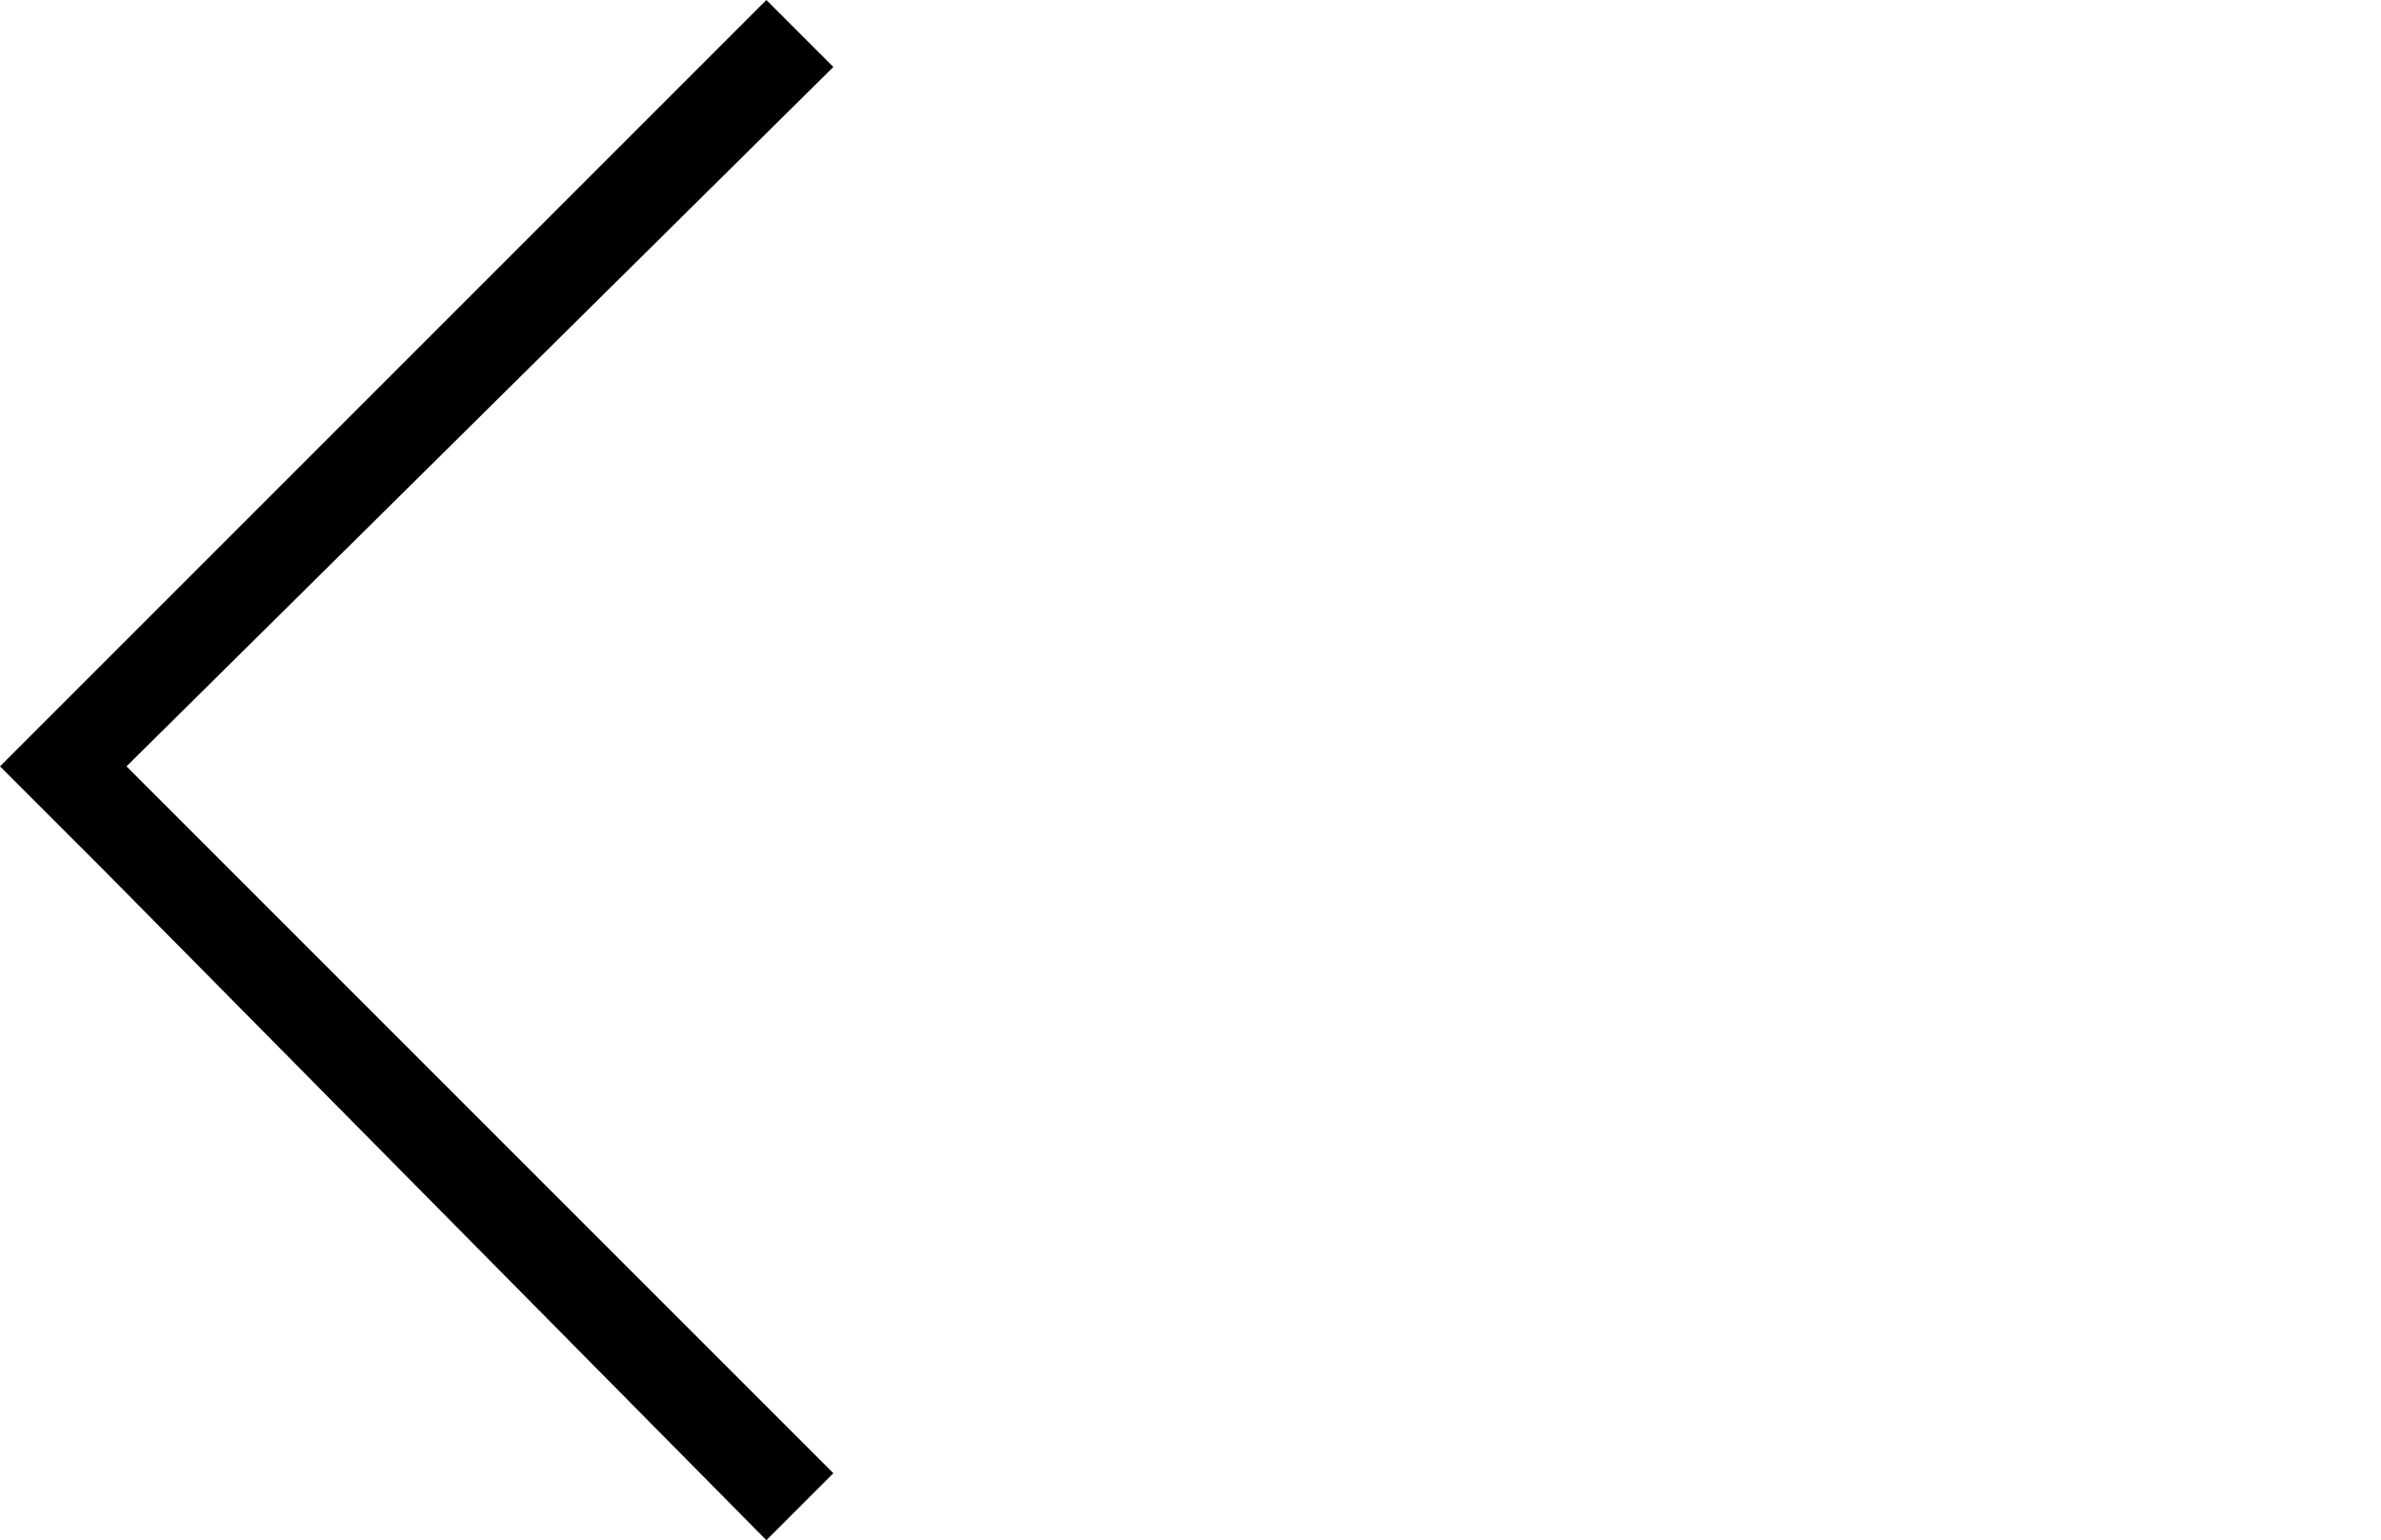 <?xml version="1.0" encoding="utf-8"?>
<!-- Generator: Adobe Illustrator 25.3.0, SVG Export Plug-In . SVG Version: 6.00 Build 0)  -->
<svg version="1.1" id="Capa_1" xmlns="http://www.w3.org/2000/svg" xmlns:xlink="http://www.w3.org/1999/xlink" x="0px" y="0px"
	 viewBox="0 0 32 20.7" style="enable-background:new 0 0 32 20.7;" xml:space="preserve">
<polygon points="0,10.3 10.3,0 11.2,0.9 1.7,10.3 11.2,19.8 10.3,20.7 1.4,11.7 "/>
</svg>
